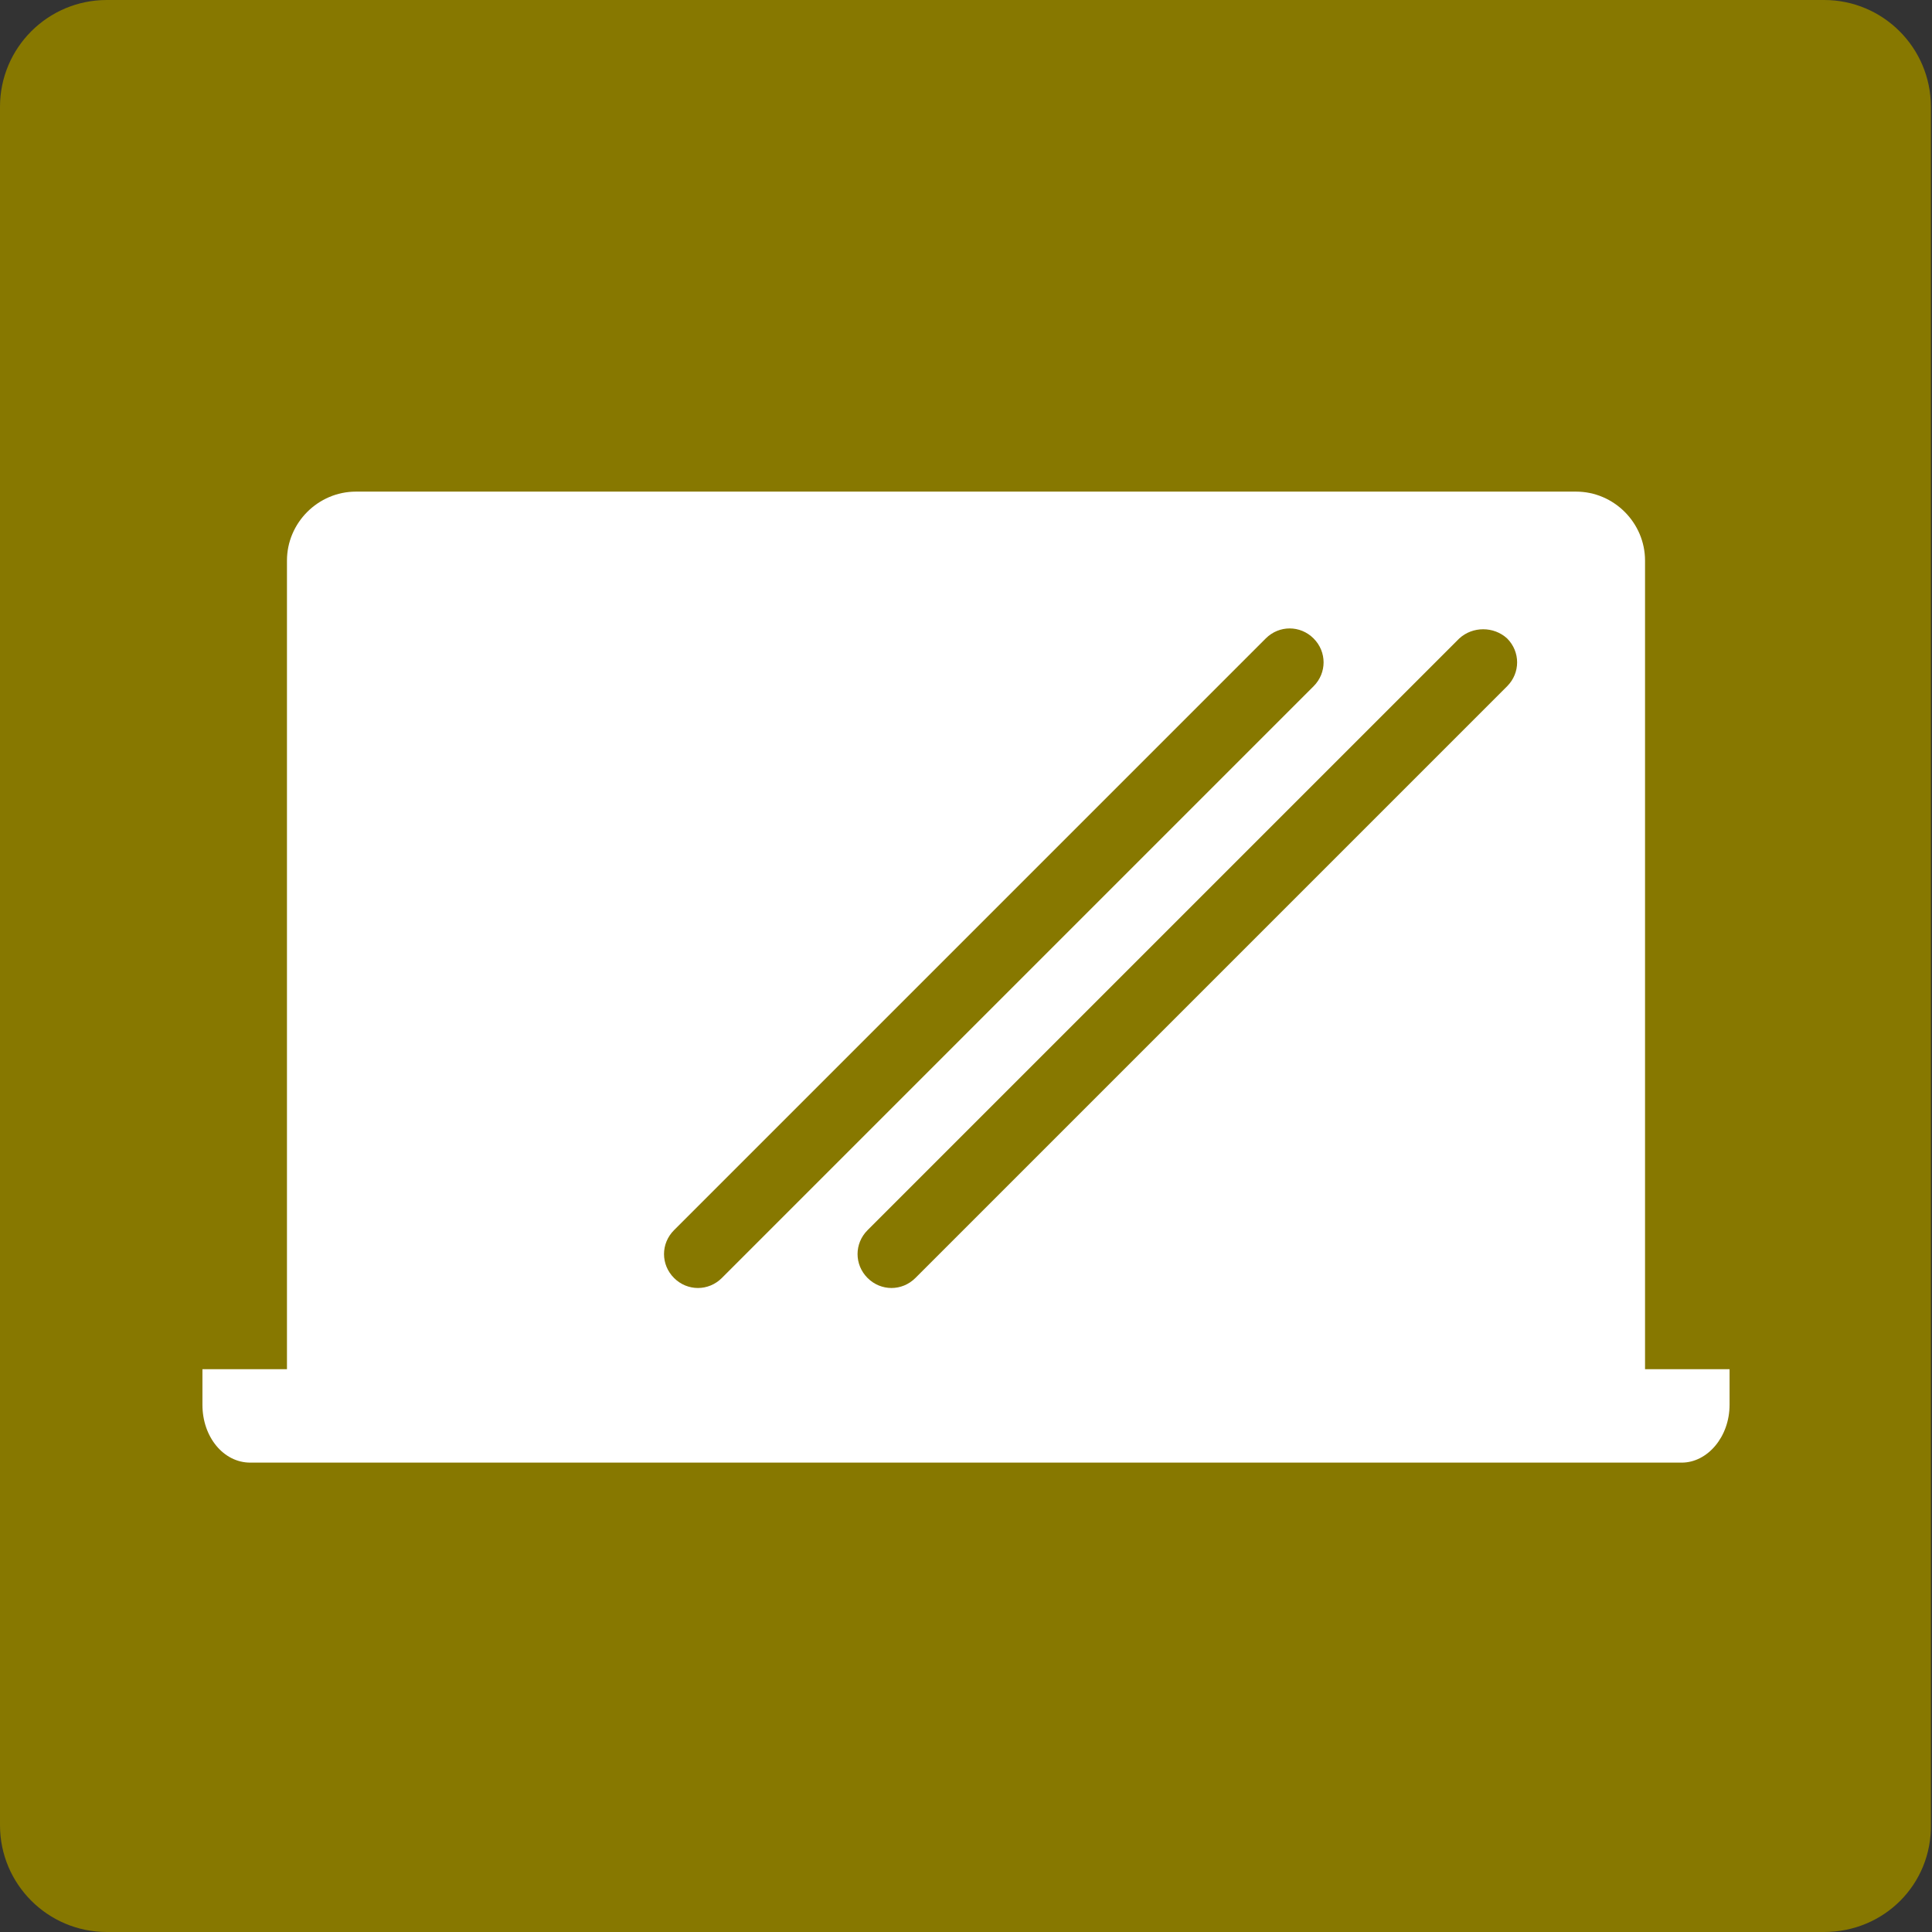 <?xml version="1.0" encoding="utf-8"?>
<!-- Generator: Adobe Illustrator 27.2.0, SVG Export Plug-In . SVG Version: 6.00 Build 0)  -->
<svg version="1.1" id="Ebene_1" xmlns="http://www.w3.org/2000/svg" xmlns:xlink="http://www.w3.org/1999/xlink" x="0px" y="0px"
	 viewBox="0 0 173.7 173.7" style="enable-background:new 0 0 173.7 173.7;" xml:space="preserve">
<rect x="0" y="0" width="173.7" height="173.7" fill="#333333" stroke="none"/>
<style type="text/css">
	.st0{fill:#877800;}
	.st1{fill:#FFFFFF;}
</style>
<path class="st0" d="M164,173.7H9.6c-5.3,0-9.6-4.3-9.6-9.6V9.6C0,4.3,4.3,0,9.6,0H164c5.3,0,9.6,4.3,9.6,9.6V164
	C173.7,169.4,169.4,173.7,164,173.7z"/>
<path class="st1" d="M147.9,123.1V50.4c0-3.4-2.8-6.2-6.2-6.2H32c-3.4,0-6.2,2.8-6.2,6.2v72.7h-7.6v3.2c0,2.9,1.9,5.2,4.3,5.2h128.7
	c2.3,0,4.3-2.3,4.3-5.2v-3.2H147.9z M135.5,57.4c1.2,1.2,1.2,3.1,0,4.3l-53.2,53.2c-1.2,1.2-3.1,1.2-4.3,0s-1.2-3.1,0-4.3l53.2-53.2
	C132.4,56.3,134.3,56.3,135.5,57.4z M60.6,110.6l53.2-53.2c1.2-1.2,3.1-1.2,4.3,0c1.2,1.2,1.2,3.1,0,4.3l-53.2,53.2
	c-1.2,1.2-3.1,1.2-4.3,0S59.4,111.8,60.6,110.6z"/>
</svg>
